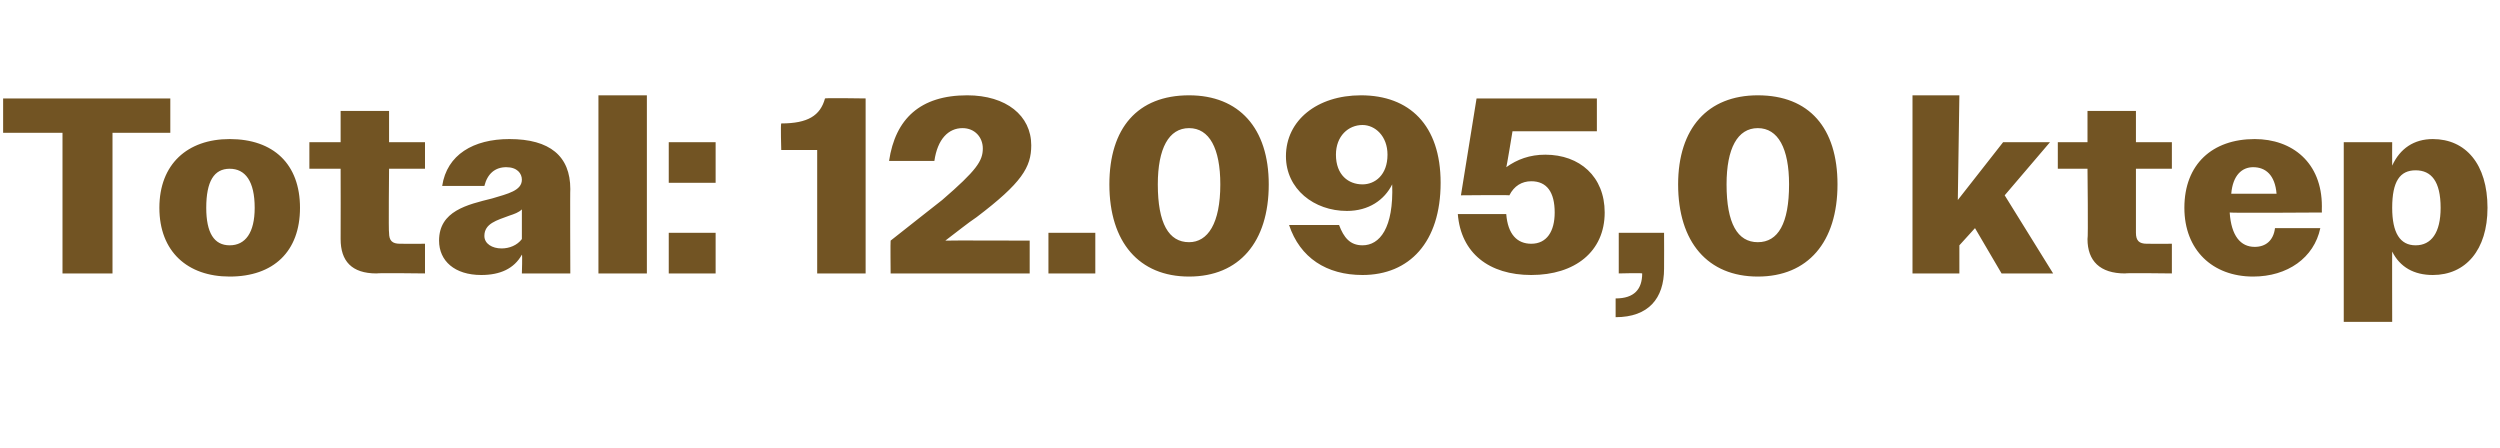<?xml version="1.0" standalone="no"?><!DOCTYPE svg PUBLIC "-//W3C//DTD SVG 1.1//EN" "http://www.w3.org/Graphics/SVG/1.1/DTD/svg11.dtd"><svg xmlns="http://www.w3.org/2000/svg" version="1.1" width="160px" height="28.7px" viewBox="0 -1 160 28.7" style="top:-1px">  <desc>Total: 12.095,0 ktep</desc>  <defs/>  <g id="Polygon110686">    <path d="M 4 7.5 L 0.2 7.5 L 0.2 5.3 L 10.9 5.3 L 10.9 7.5 L 7.2 7.5 L 7.2 16.5 L 4 16.5 L 4 7.5 Z M 10.2 12.3 C 10.2 9.5 12 7.9 14.7 7.9 C 17.5 7.9 19.2 9.5 19.2 12.3 C 19.2 15.1 17.5 16.7 14.7 16.7 C 12 16.7 10.2 15.1 10.2 12.3 Z M 13.2 12.3 C 13.2 13.9 13.7 14.7 14.7 14.7 C 15.7 14.7 16.3 13.9 16.3 12.3 C 16.3 10.6 15.7 9.8 14.7 9.8 C 13.7 9.8 13.2 10.6 13.2 12.3 Z M 21.8 14.3 C 21.81 14.29 21.8 9.8 21.8 9.8 L 19.8 9.8 L 19.8 8.1 L 21.8 8.1 L 21.8 6.1 L 24.9 6.1 L 24.9 8.1 L 27.2 8.1 L 27.2 9.8 L 24.9 9.8 C 24.9 9.8 24.86 13.92 24.9 13.9 C 24.9 14.4 25.1 14.6 25.6 14.6 C 25.6 14.61 27.2 14.6 27.2 14.6 L 27.2 16.5 C 27.2 16.5 24.14 16.46 24.1 16.5 C 22.5 16.5 21.8 15.7 21.8 14.3 Z M 28.1 14.4 C 28.1 12.5 29.9 12.1 31.5 11.7 C 32.5 11.4 33.4 11.2 33.4 10.5 C 33.4 10.1 33.1 9.7 32.4 9.7 C 31.7 9.7 31.2 10.1 31 10.9 C 31 10.9 28.3 10.9 28.3 10.9 C 28.6 8.9 30.3 7.9 32.6 7.9 C 35.2 7.9 36.5 9 36.5 11.1 C 36.48 11.06 36.5 16.5 36.5 16.5 L 33.4 16.5 C 33.4 16.5 33.44 15.26 33.4 15.3 C 32.9 16.2 32 16.6 30.8 16.6 C 29.1 16.6 28.1 15.7 28.1 14.4 Z M 32.1 14.9 C 32.6 14.9 33.1 14.7 33.4 14.3 C 33.4 14.3 33.4 12.4 33.4 12.4 C 33.2 12.6 32.9 12.7 32.6 12.8 C 31.8 13.1 31 13.3 31 14.1 C 31 14.6 31.5 14.9 32.1 14.9 Z M 38.3 5.1 L 41.4 5.1 L 41.4 16.5 L 38.3 16.5 L 38.3 5.1 Z M 42.8 8.1 L 45.8 8.1 L 45.8 10.7 L 42.8 10.7 L 42.8 8.1 Z M 42.8 13.9 L 45.8 13.9 L 45.8 16.5 L 42.8 16.5 L 42.8 13.9 Z M 52.3 8.6 L 50 8.6 C 50 8.6 49.95 6.93 50 6.9 C 51.7 6.9 52.5 6.4 52.8 5.3 C 52.8 5.26 55.4 5.3 55.4 5.3 L 55.4 16.5 L 52.3 16.5 L 52.3 8.6 Z M 57 14.4 C 58.4 13.3 59.4 12.5 60.3 11.8 C 62.5 9.9 62.9 9.3 62.9 8.5 C 62.9 7.8 62.4 7.2 61.6 7.2 C 60.7 7.2 60 7.9 59.8 9.3 C 59.8 9.3 56.9 9.3 56.9 9.3 C 57.3 6.6 58.9 5.1 61.9 5.1 C 64.4 5.1 66 6.4 66 8.3 C 66 9.7 65.4 10.7 62.5 12.9 C 61.9 13.3 61.3 13.8 60.5 14.4 C 60.53 14.38 65.9 14.4 65.9 14.4 L 65.9 16.5 L 57 16.5 C 57 16.5 56.98 14.43 57 14.4 Z M 67.1 13.9 L 70.1 13.9 L 70.1 16.5 L 67.1 16.5 L 67.1 13.9 Z M 71 10.8 C 71 7.2 72.8 5.1 76.1 5.1 C 79.3 5.1 81.2 7.2 81.2 10.8 C 81.2 14.5 79.3 16.7 76.1 16.7 C 72.9 16.7 71 14.5 71 10.8 Z M 78.1 10.8 C 78.1 8.5 77.4 7.2 76.1 7.2 C 74.8 7.2 74.1 8.5 74.1 10.8 C 74.1 13.3 74.8 14.5 76.1 14.5 C 77.3 14.5 78.1 13.3 78.1 10.8 Z M 82.5 13.4 C 82.5 13.4 85.7 13.4 85.7 13.4 C 86 14.2 86.4 14.7 87.2 14.7 C 88.3 14.7 89.2 13.6 89.1 10.8 C 88.6 11.8 87.6 12.5 86.2 12.5 C 84.1 12.5 82.3 11.1 82.3 9 C 82.3 6.7 84.3 5.1 87.1 5.1 C 90.2 5.1 92.2 7 92.2 10.7 C 92.2 14.5 90.2 16.6 87.2 16.6 C 84.9 16.6 83.2 15.5 82.5 13.4 Z M 88.8 8.9 C 88.8 7.7 88 7 87.2 7 C 86.3 7 85.5 7.7 85.5 8.9 C 85.5 10.2 86.3 10.8 87.2 10.8 C 88 10.8 88.8 10.2 88.8 8.9 Z M 93.3 12.7 C 93.3 12.7 96.4 12.7 96.4 12.7 C 96.5 14 97.1 14.6 98 14.6 C 99 14.6 99.5 13.8 99.5 12.6 C 99.5 11.3 99 10.6 98 10.6 C 97.4 10.6 96.9 10.9 96.6 11.5 C 96.56 11.47 93.5 11.5 93.5 11.5 L 94.5 5.3 L 102.2 5.3 L 102.2 7.4 L 96.8 7.4 C 96.8 7.4 96.42 9.73 96.4 9.7 C 97.1 9.2 97.9 8.9 98.9 8.9 C 101.1 8.9 102.7 10.3 102.7 12.6 C 102.7 15.1 100.8 16.6 98 16.6 C 95.3 16.6 93.5 15.2 93.3 12.7 Z M 103.4 18.1 C 104.6 18.1 105.1 17.5 105.1 16.5 C 105.09 16.46 103.6 16.5 103.6 16.5 L 103.6 13.9 L 106.5 13.9 C 106.5 13.9 106.51 16.18 106.5 16.2 C 106.5 18.1 105.5 19.3 103.4 19.3 C 103.4 19.3 103.4 18.1 103.4 18.1 Z M 107.4 10.8 C 107.4 7.2 109.3 5.1 112.5 5.1 C 115.8 5.1 117.6 7.2 117.6 10.8 C 117.6 14.5 115.7 16.7 112.5 16.7 C 109.3 16.7 107.4 14.5 107.4 10.8 Z M 114.5 10.8 C 114.5 8.5 113.8 7.2 112.5 7.2 C 111.2 7.2 110.5 8.5 110.5 10.8 C 110.5 13.3 111.2 14.5 112.5 14.5 C 113.8 14.5 114.5 13.3 114.5 10.8 Z M 122.4 5.1 L 125.4 5.1 L 125.3 11.8 L 128.2 8.1 L 131.2 8.1 L 128.3 11.5 L 131.4 16.5 L 128.1 16.5 L 126.4 13.6 L 125.4 14.7 L 125.4 16.5 L 122.4 16.5 L 122.4 5.1 Z M 133.6 14.3 C 133.65 14.29 133.6 9.8 133.6 9.8 L 131.7 9.8 L 131.7 8.1 L 133.6 8.1 L 133.6 6.1 L 136.7 6.1 L 136.7 8.1 L 139 8.1 L 139 9.8 L 136.7 9.8 C 136.7 9.8 136.7 13.92 136.7 13.9 C 136.7 14.4 136.9 14.6 137.4 14.6 C 137.44 14.61 139 14.6 139 14.6 L 139 16.5 C 139 16.5 135.98 16.46 136 16.5 C 134.4 16.5 133.6 15.7 133.6 14.3 Z M 139.8 12.3 C 139.8 9.5 141.6 7.9 144.3 7.9 C 146.7 7.9 148.6 9.4 148.6 12.2 C 148.59 12.21 148.6 12.6 148.6 12.6 C 148.6 12.6 142.74 12.64 142.7 12.6 C 142.8 14.1 143.4 14.8 144.3 14.8 C 145 14.8 145.5 14.4 145.6 13.6 C 145.6 13.6 148.5 13.6 148.5 13.6 C 148.1 15.5 146.4 16.7 144.2 16.7 C 141.6 16.7 139.8 15 139.8 12.3 Z M 142.8 11.4 C 142.8 11.4 145.7 11.4 145.7 11.4 C 145.6 10.2 145 9.7 144.2 9.7 C 143.5 9.7 142.9 10.2 142.8 11.4 Z M 150 8.1 L 153.1 8.1 C 153.1 8.1 153.09 9.55 153.1 9.6 C 153.6 8.5 154.5 7.9 155.7 7.9 C 157.8 7.9 159.2 9.5 159.2 12.3 C 159.2 15 157.8 16.6 155.7 16.6 C 154.5 16.6 153.6 16.1 153.1 15.1 C 153.09 15.09 153.1 19.6 153.1 19.6 L 150 19.6 L 150 8.1 Z M 156.2 12.3 C 156.2 10.6 155.6 9.9 154.6 9.9 C 153.6 9.9 153.1 10.6 153.1 12.3 C 153.1 13.9 153.6 14.7 154.6 14.7 C 155.6 14.7 156.2 13.9 156.2 12.3 Z " stroke="none" fill="#725423"/>  </g></svg>